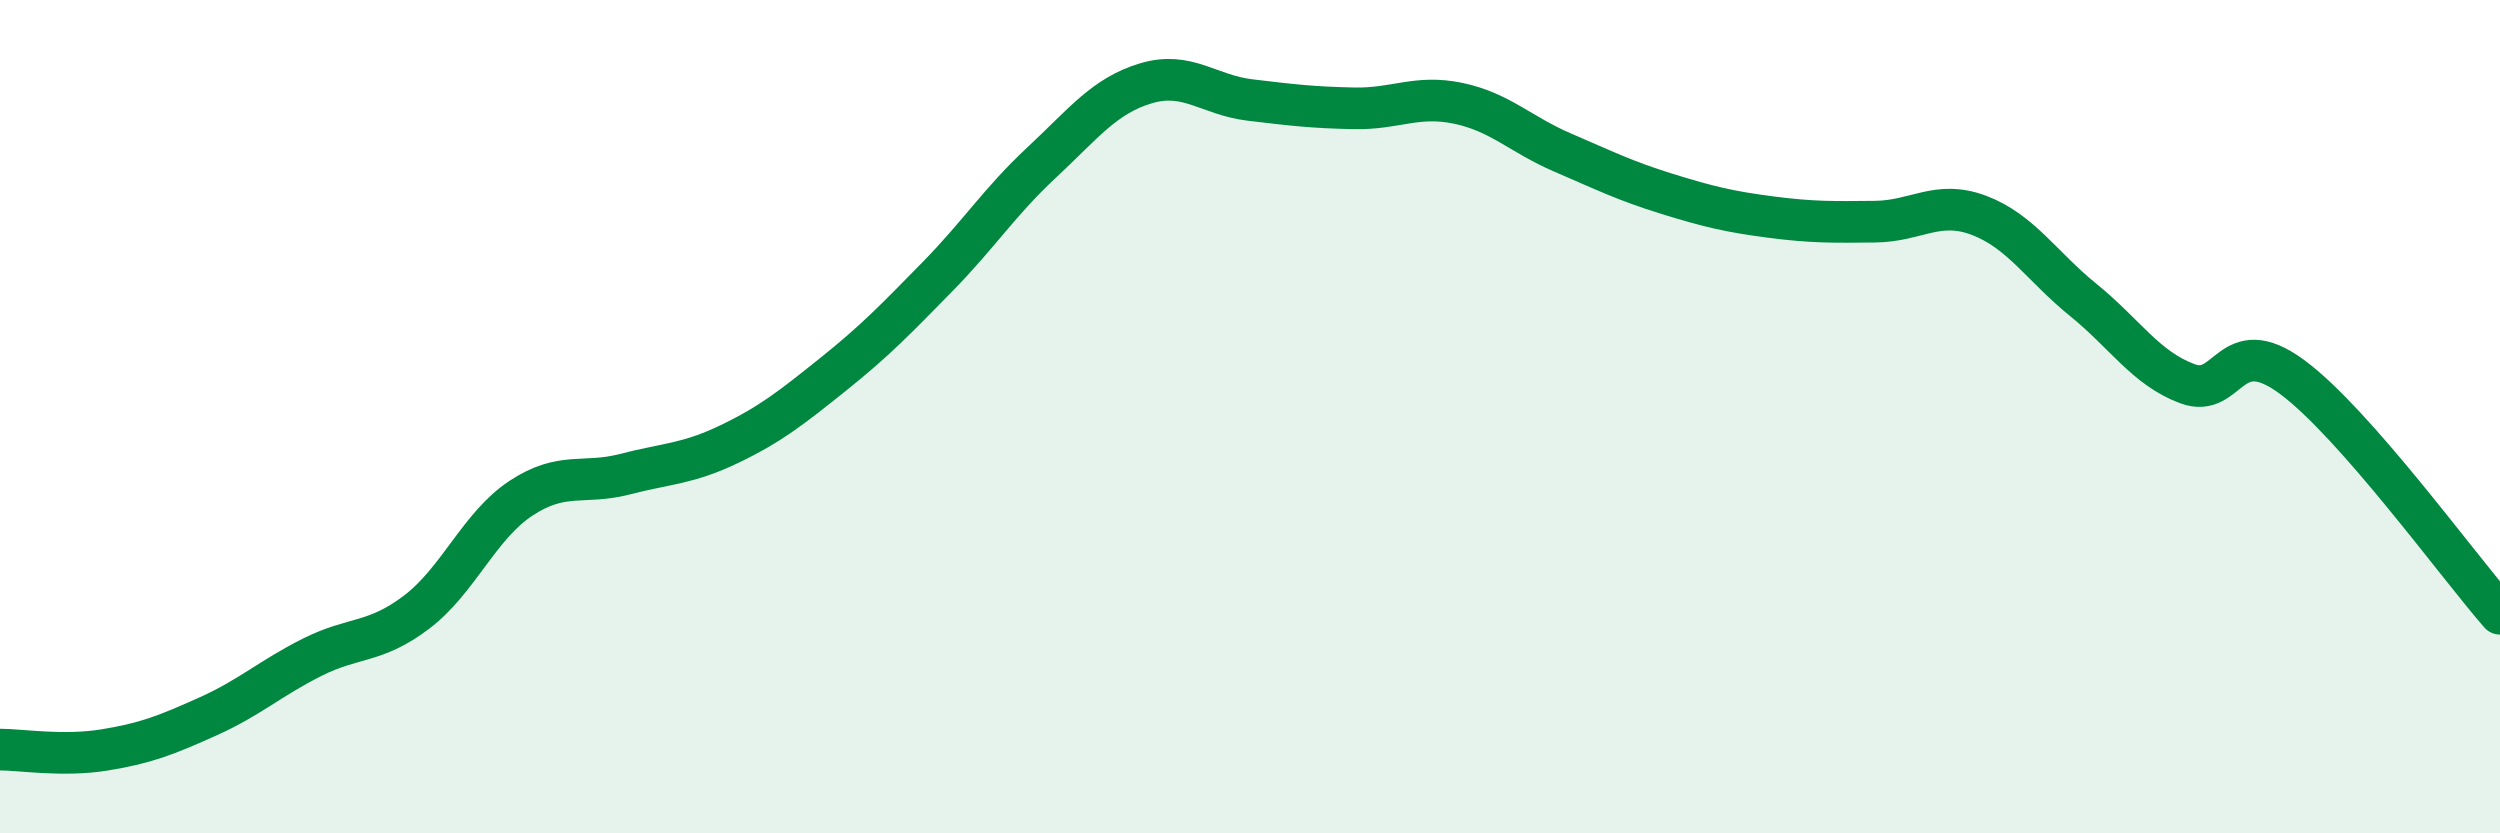 
    <svg width="60" height="20" viewBox="0 0 60 20" xmlns="http://www.w3.org/2000/svg">
      <path
        d="M 0,17.99 C 0.5,17.99 1.5,18.16 2.5,18 C 3.5,17.84 4,17.64 5,17.19 C 6,16.74 6.5,16.27 7.5,15.77 C 8.5,15.27 9,15.45 10,14.69 C 11,13.93 11.5,12.62 12.5,11.96 C 13.5,11.3 14,11.64 15,11.38 C 16,11.12 16.5,11.14 17.5,10.66 C 18.5,10.18 19,9.78 20,8.98 C 21,8.18 21.5,7.66 22.5,6.64 C 23.5,5.62 24,4.83 25,3.9 C 26,2.97 26.5,2.3 27.5,2 C 28.5,1.7 29,2.28 30,2.4 C 31,2.52 31.5,2.58 32.5,2.6 C 33.5,2.62 34,2.27 35,2.48 C 36,2.69 36.5,3.23 37.5,3.66 C 38.5,4.09 39,4.34 40,4.65 C 41,4.96 41.5,5.08 42.5,5.21 C 43.5,5.34 44,5.33 45,5.32 C 46,5.31 46.5,4.79 47.5,5.17 C 48.5,5.55 49,6.39 50,7.2 C 51,8.01 51.5,8.84 52.5,9.21 C 53.5,9.58 53.5,7.94 55,9.04 C 56.5,10.14 59,13.59 60,14.73L60 20L0 20Z"
        fill="#008740"
        opacity="0.1"
        stroke-linecap="round"
        stroke-linejoin="round"
      />
      <path
        d="M 0,17.99 C 0.5,17.99 1.5,18.16 2.5,18 C 3.5,17.84 4,17.64 5,17.19 C 6,16.74 6.5,16.27 7.5,15.77 C 8.5,15.27 9,15.45 10,14.69 C 11,13.93 11.5,12.62 12.5,11.96 C 13.5,11.3 14,11.64 15,11.38 C 16,11.12 16.5,11.14 17.5,10.66 C 18.5,10.18 19,9.78 20,8.98 C 21,8.18 21.5,7.66 22.5,6.64 C 23.5,5.62 24,4.83 25,3.9 C 26,2.97 26.5,2.3 27.5,2 C 28.5,1.7 29,2.28 30,2.4 C 31,2.52 31.5,2.58 32.5,2.6 C 33.5,2.62 34,2.27 35,2.48 C 36,2.69 36.5,3.23 37.5,3.66 C 38.5,4.09 39,4.34 40,4.65 C 41,4.96 41.5,5.08 42.5,5.21 C 43.5,5.34 44,5.33 45,5.32 C 46,5.31 46.5,4.79 47.5,5.17 C 48.5,5.55 49,6.39 50,7.2 C 51,8.01 51.5,8.84 52.5,9.21 C 53.5,9.58 53.5,7.94 55,9.04 C 56.5,10.14 59,13.59 60,14.73"
        stroke="#008740"
        stroke-width="1"
        fill="none"
        stroke-linecap="round"
        stroke-linejoin="round"
      />
    </svg>
  